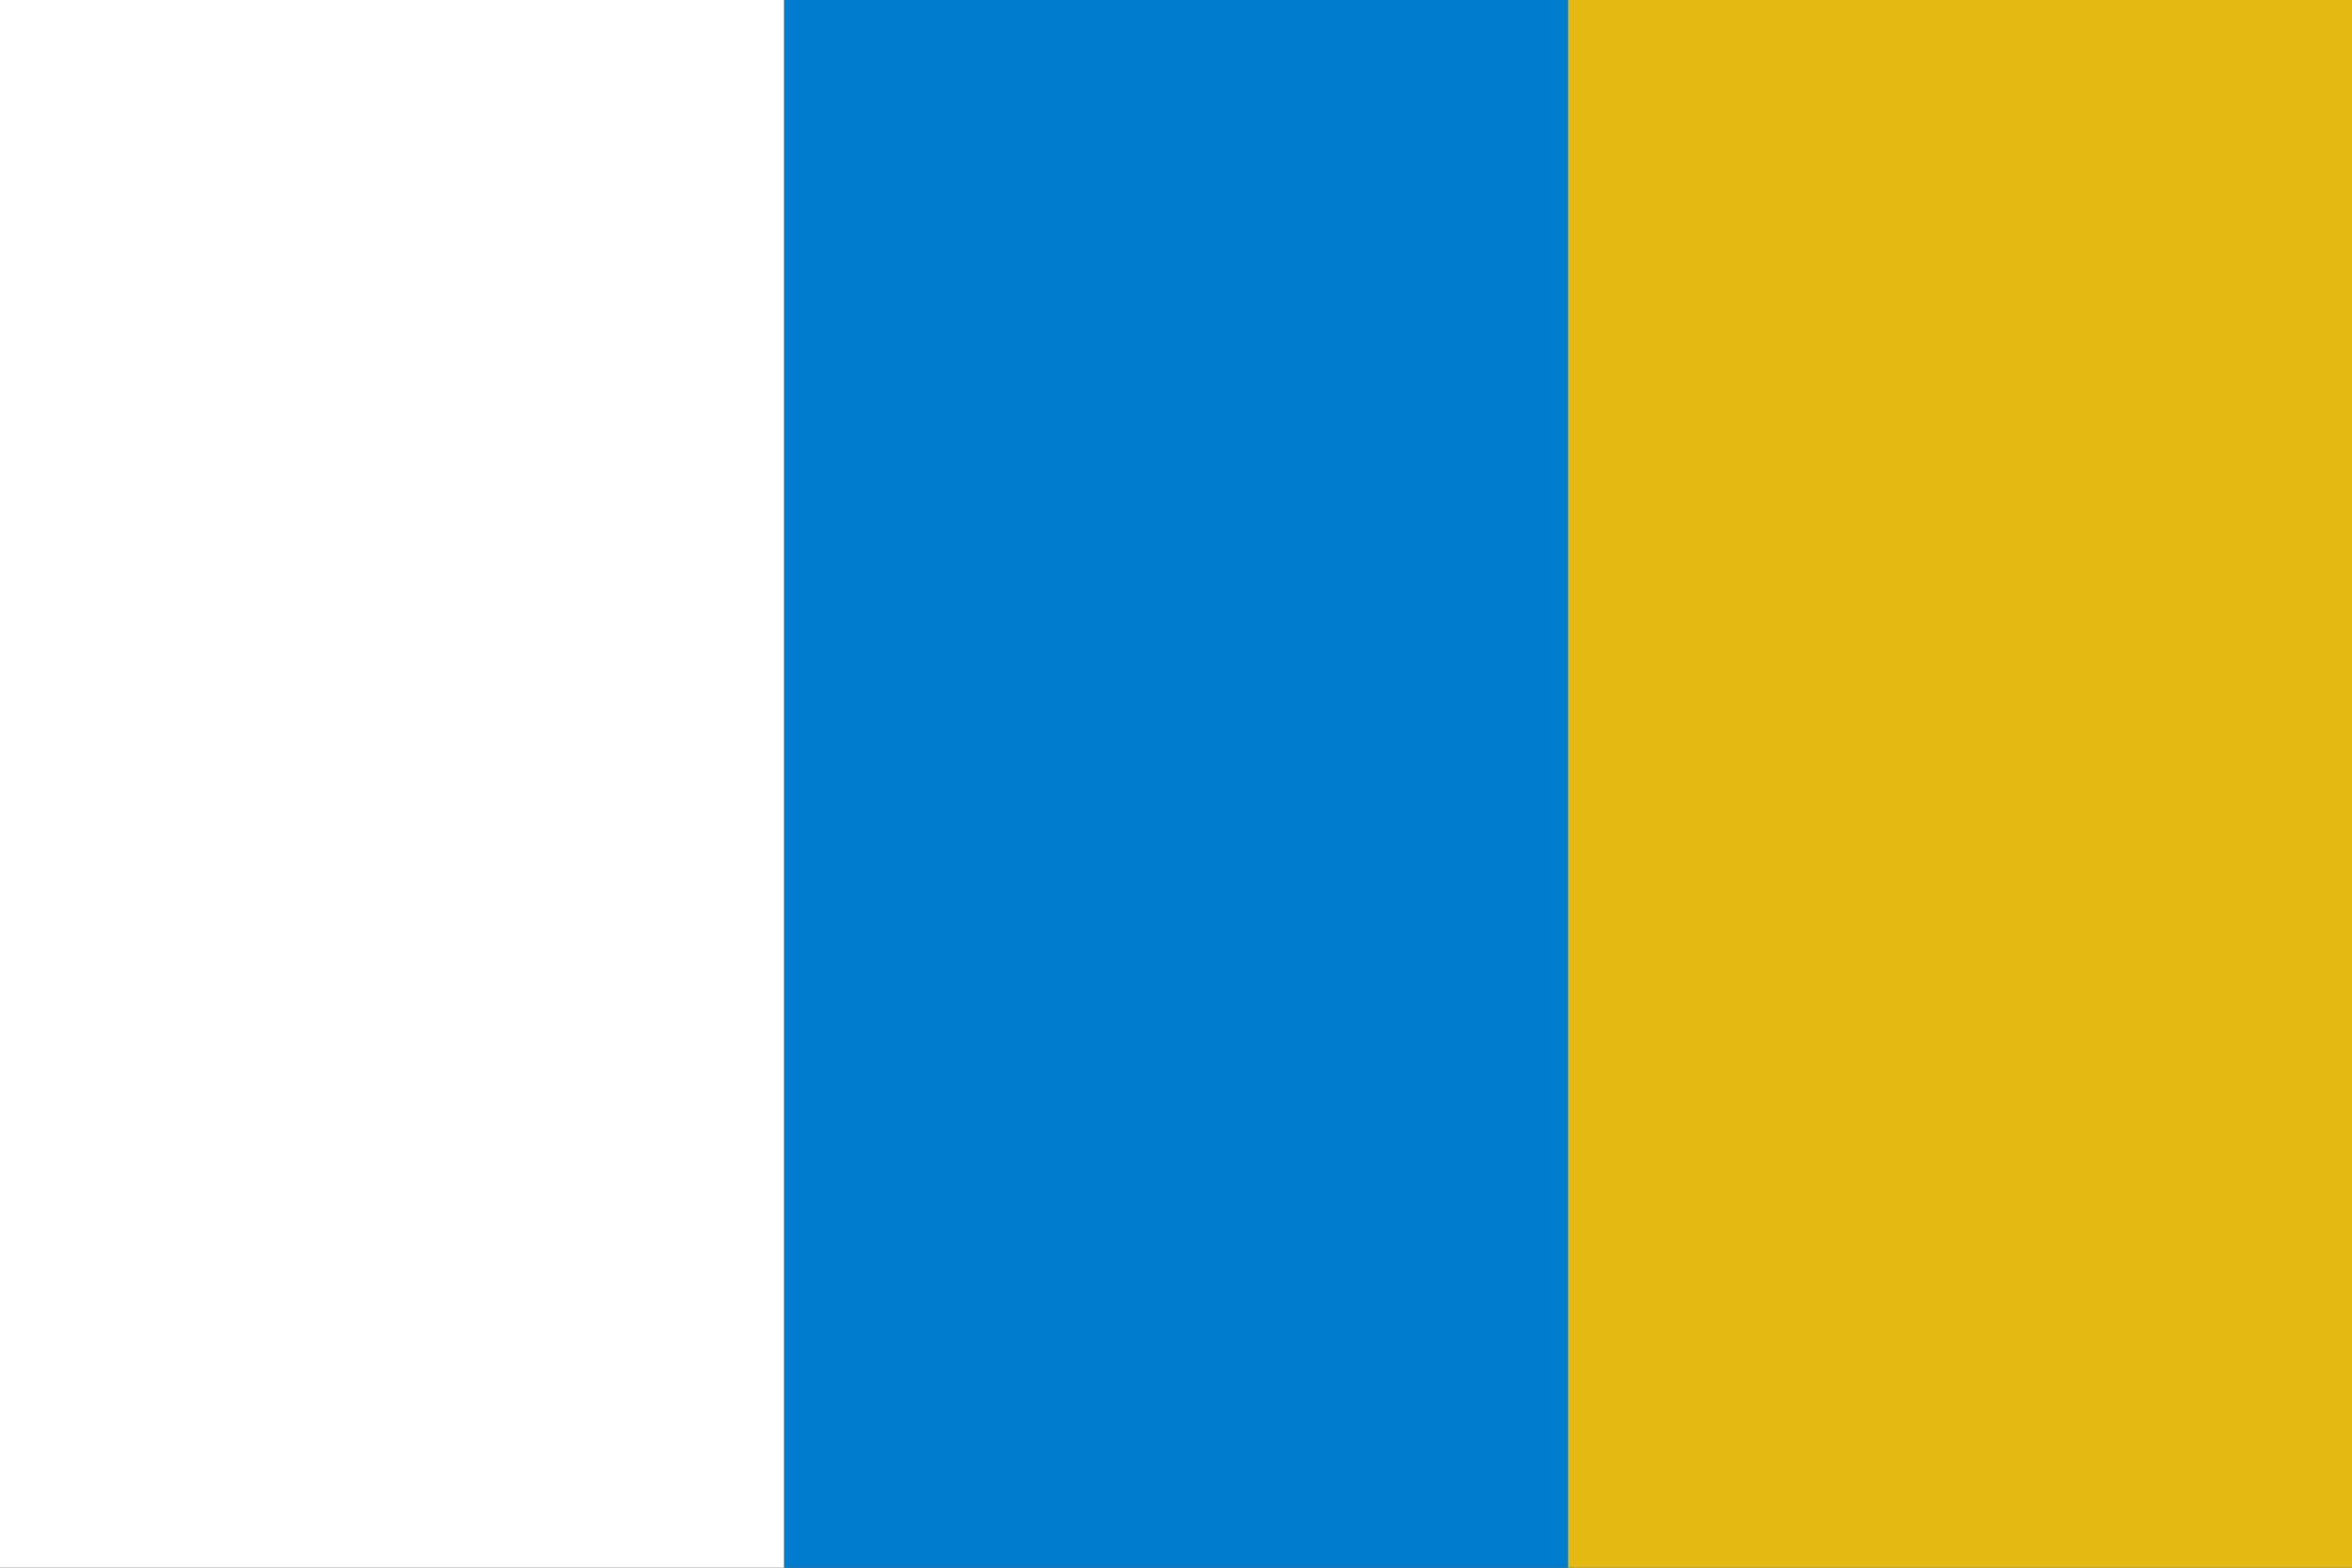 <?xml version="1.0" standalone="no"?>
<!DOCTYPE svg PUBLIC "-//W3C//DTD SVG 1.1//EN"  "http://www.w3.org/Graphics/SVG/1.1/DTD/svg11.dtd">
<svg xmlns="http://www.w3.org/2000/svg" version="1.1" width="600" height="400" id="canary_islands_simple_flag_svg">
<rect width="100%" height="100%" fill="#333333" stroke="none"/>
<desc>Flag of Canary Islands without CoA</desc>
  <rect
     style="fill:#007dcc"
     width="200"
     height="400"
     x="200"
     y="0" />
  <rect
     style="fill:#ffffff"
     width="200"
     height="400"
     x="0"
     y="0" />
  <rect
     style="fill:#e3ba12"
     width="200"
     height="400"
     x="400"
     y="0" />
</svg>

